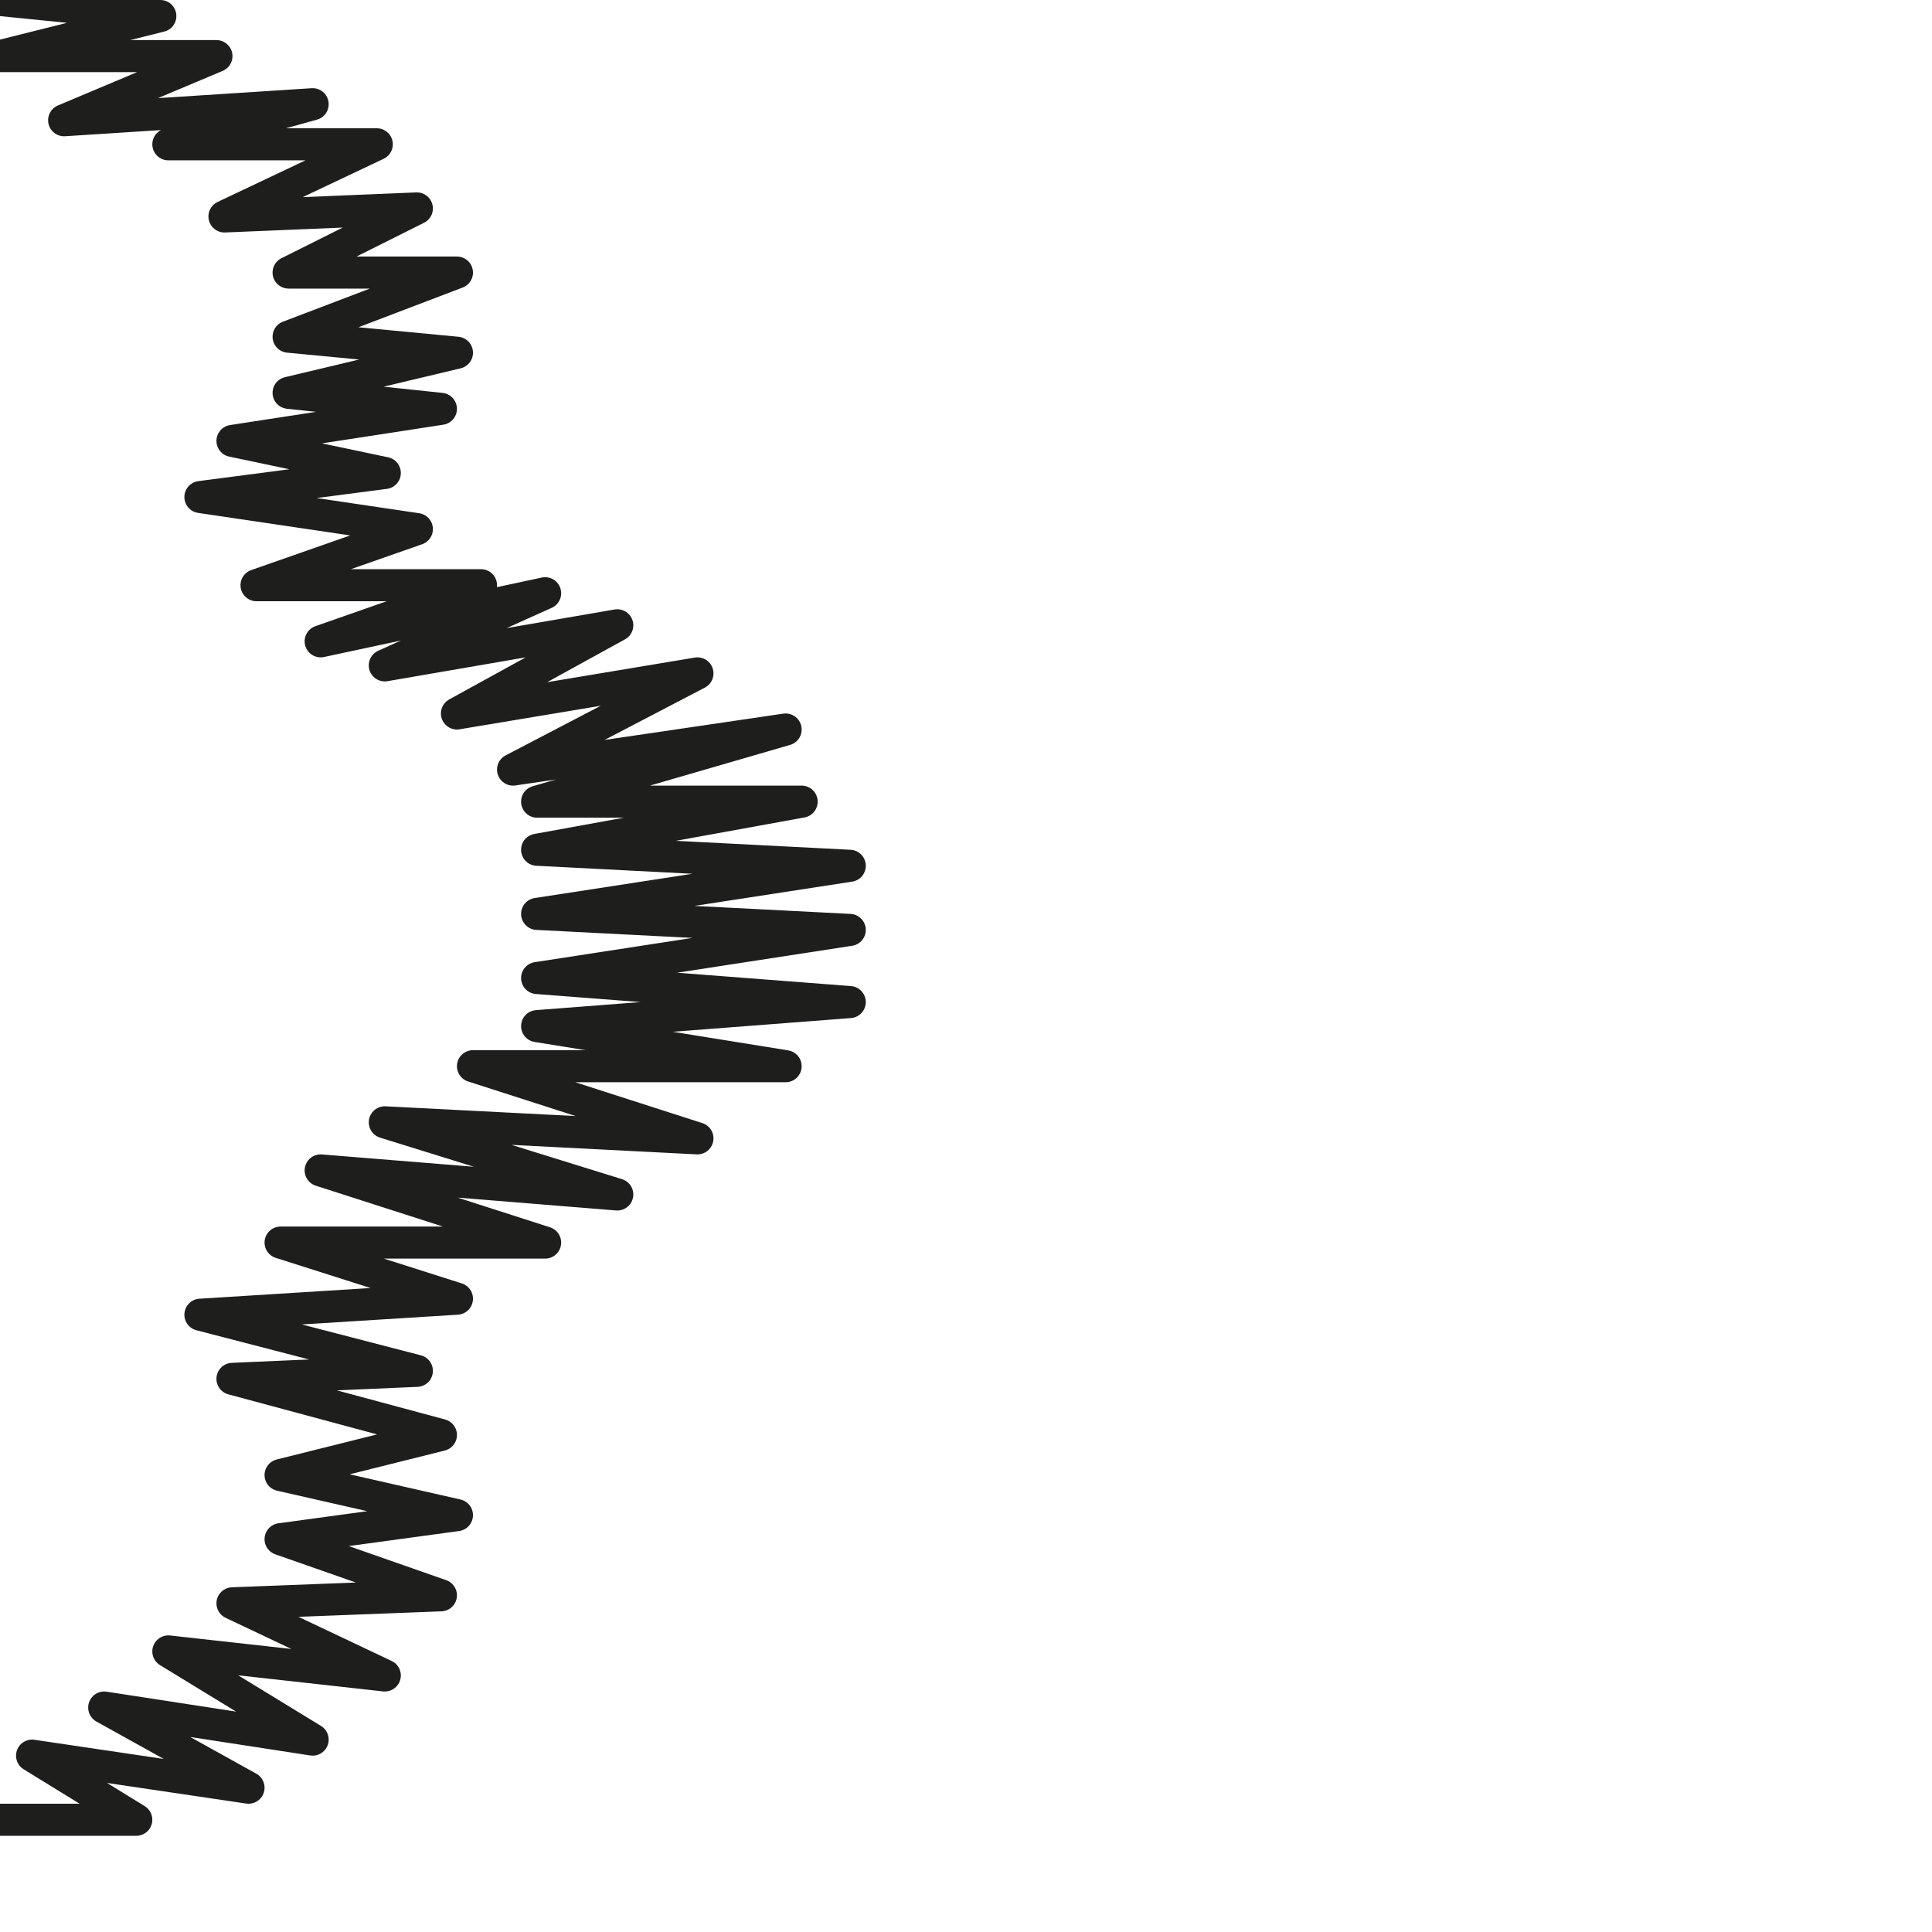 <?xml version="1.0" encoding="utf-8"?>
<!-- Generator: Adobe Illustrator 24.1.2, SVG Export Plug-In . SVG Version: 6.00 Build 0)  -->
<svg version="1.1" id="Ebene_1" xmlns="http://www.w3.org/2000/svg" xmlns:xlink="http://www.w3.org/1999/xlink" x="0px" y="0px"
	 viewBox="0 0 24.1 24.1" style="enable-background:new 0 0 24.1 24.1;" xml:space="preserve">
<style type="text/css">
	.st0{fill:none;stroke:#1E1E1C;stroke-width:0.4;stroke-linecap:round;stroke-linejoin:round;stroke-miterlimit:10;}
</style>
<g>
	<polyline class="st0" points="0,0 0,0 2,0.2 0,0.7 2.7,0.7 0.8,1.5 3.9,1.3 2.1,1.8 4.7,1.8 2.8,2.7 5.2,2.6 3.6,3.4 5.7,3.4 
		3.6,4.2 5.7,4.4 3.6,4.9 5.5,5.1 2.9,5.5 4.8,5.9 2.5,6.2 5.2,6.6 3.2,7.3 6,7.3 4,8 6.8,7.4 4.8,8.3 7.7,7.8 5.7,8.9 8.7,8.4 
		6.4,9.6 9.8,9.1 6.7,10 10,10 6.7,10.6 10.6,10.8 6.7,11.4 10.6,11.6 6.7,12.2 10.6,12.5 6.7,12.8 9.8,13.3 5.9,13.3 8.7,14.2 
		4.8,14 7.7,14.9 4,14.6 6.8,15.5 3.5,15.5 5.7,16.2 2.5,16.4 5.2,17.1 2.9,17.2 5.5,17.9 3.5,18.4 5.7,18.9 3.5,19.2 5.5,19.9 
		2.9,20 4.8,20.9 2.1,20.6 3.9,21.7 1.3,21.3 3.1,22.3 0.4,21.9 1.7,22.7 0,22.7 0,22.7 	"/>
</g>
</svg>
